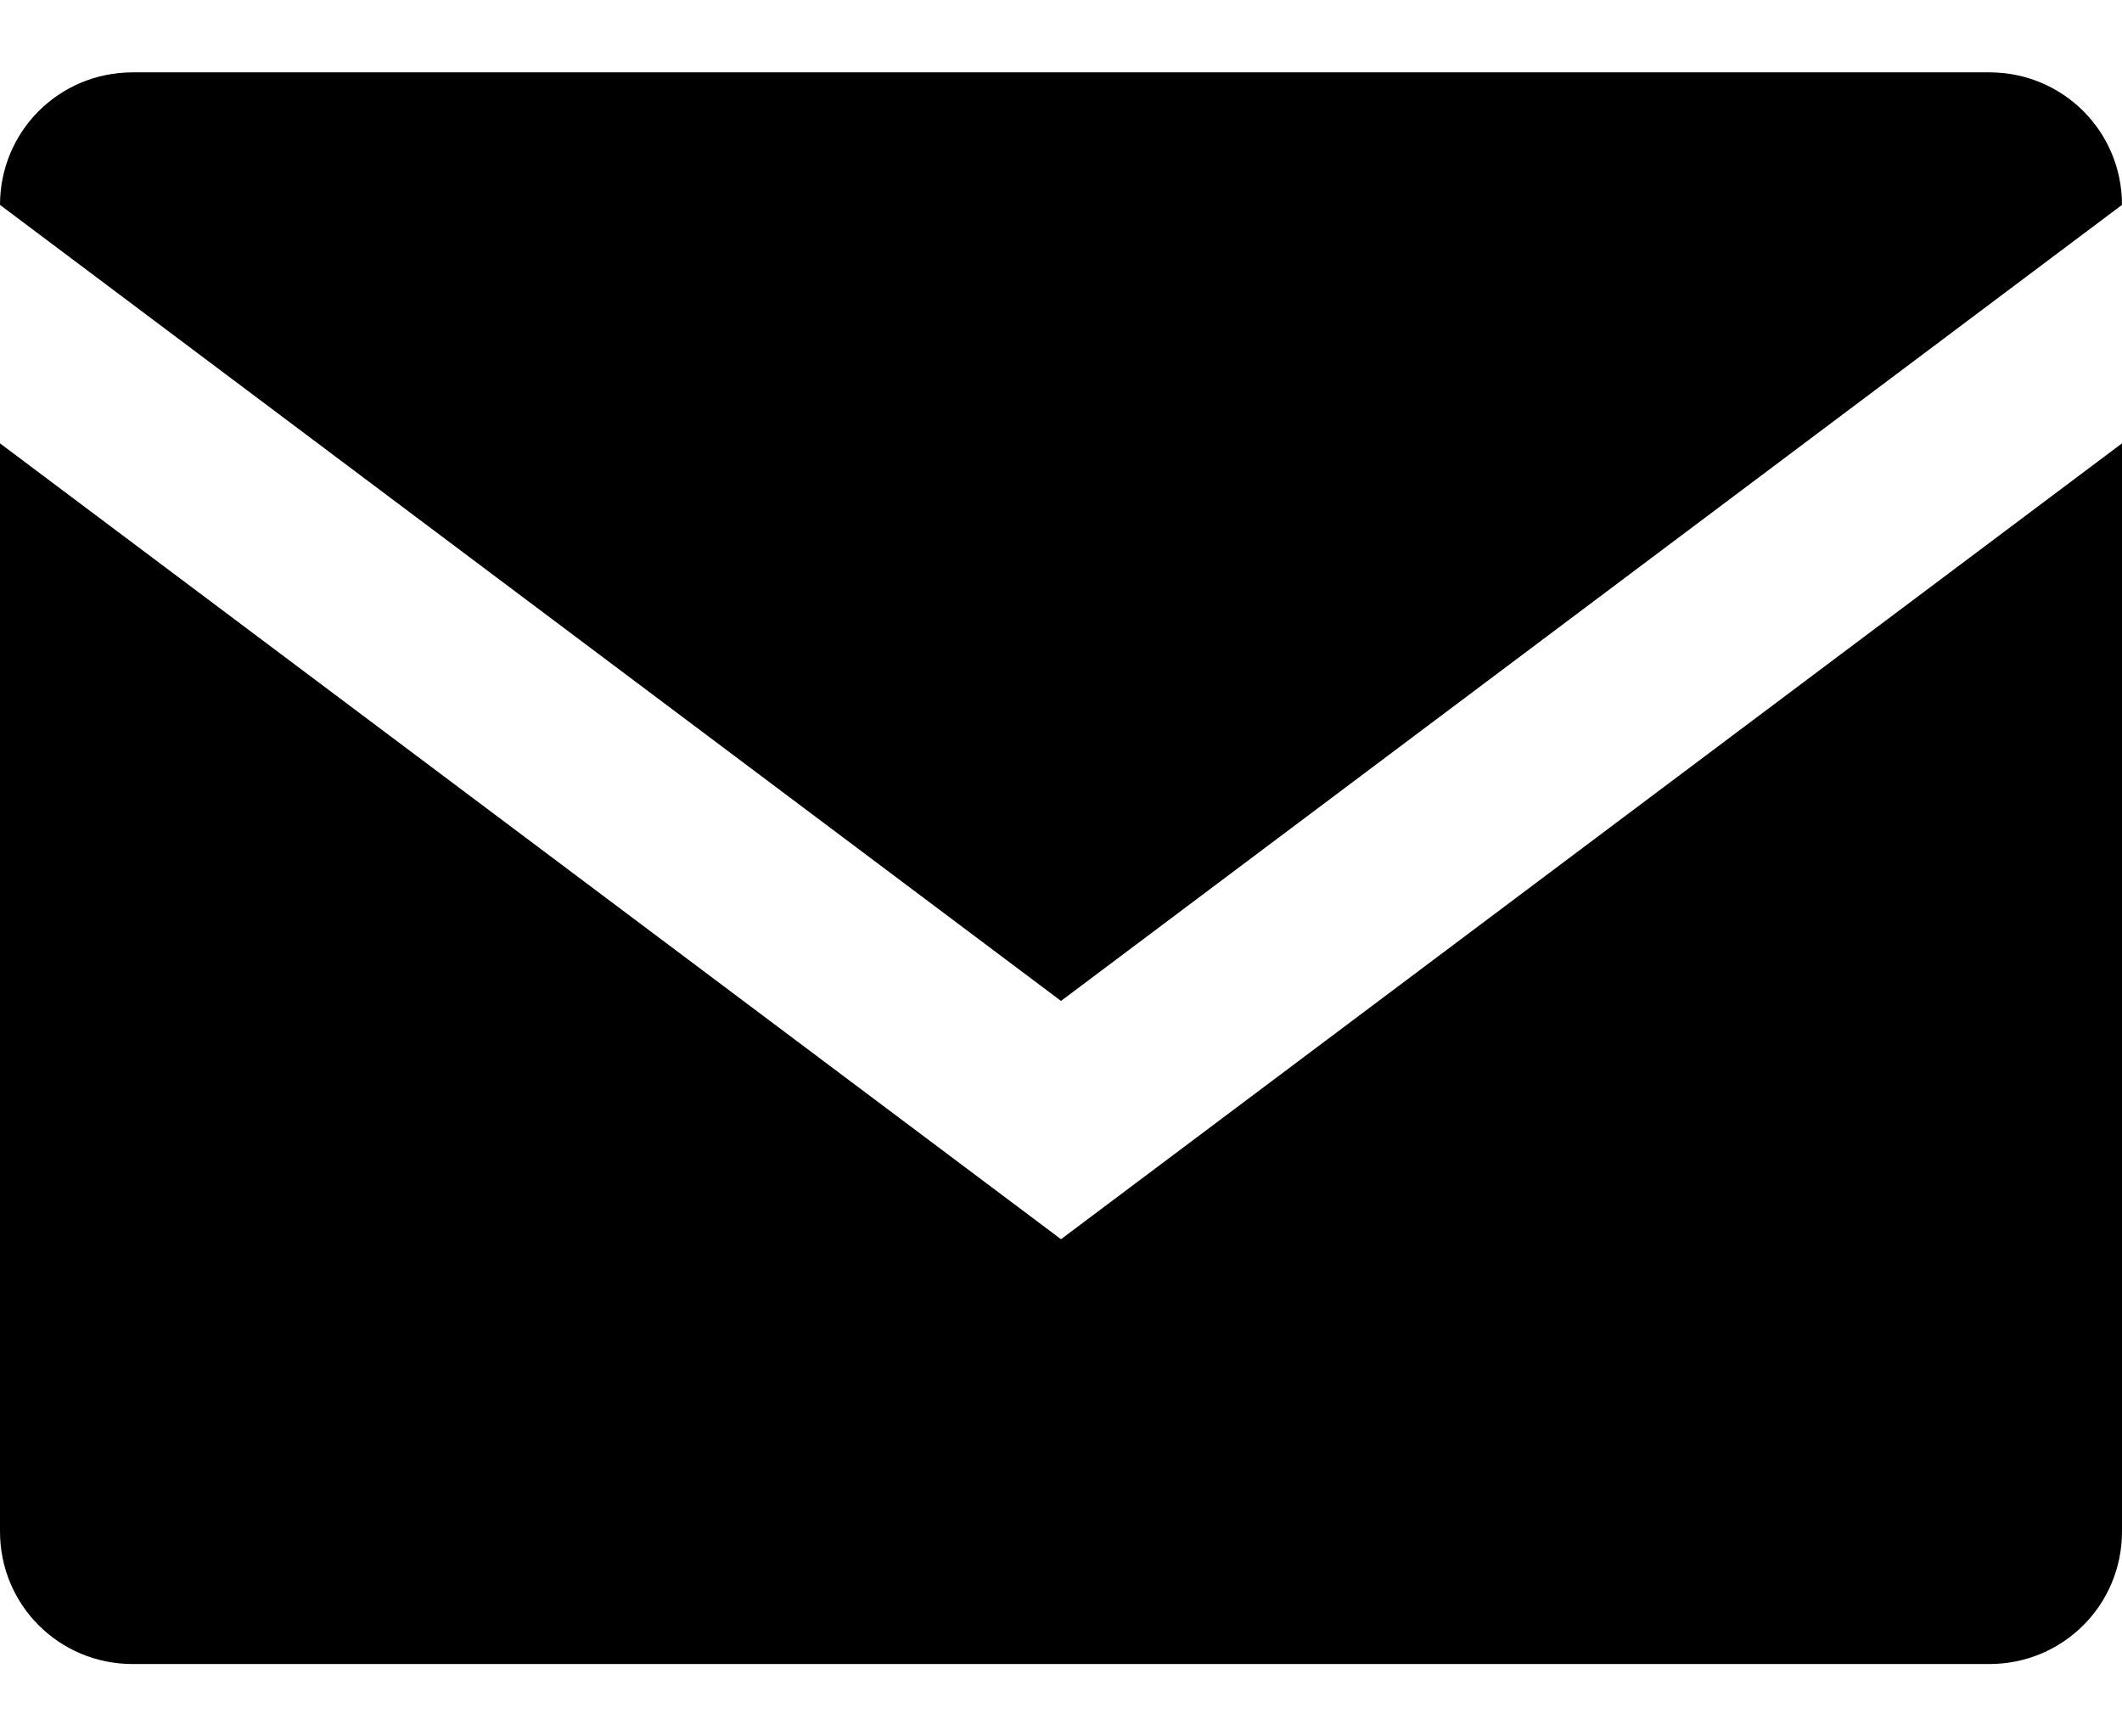 <?xml version="1.0" encoding="UTF-8"?>
<svg width="11px" height="9px" viewBox="0 0 11 9" version="1.1" xmlns="http://www.w3.org/2000/svg" xmlns:xlink="http://www.w3.org/1999/xlink">
    <!-- Generator: Sketch 42 (36781) - http://www.bohemiancoding.com/sketch -->
    <title>email</title>
    <desc>Created with Sketch.</desc>
    <defs></defs>
    <g>
        <path d="M5.5,5.188 L0,1.062 C0,0.681 0.306,0.375 0.688,0.375 L10.312,0.375 C10.694,0.375 11,0.681 11,1.062 L5.5,5.188 Z M5.5,6.423 L11,2.298 L11,7.938 C11,8.319 10.694,8.625 10.312,8.625 L0.688,8.625 C0.306,8.625 0,8.319 0,7.938 L0,2.298 L5.5,6.423 Z" id="email" fill-rule="nonzero"></path>
    </g>
</svg>
